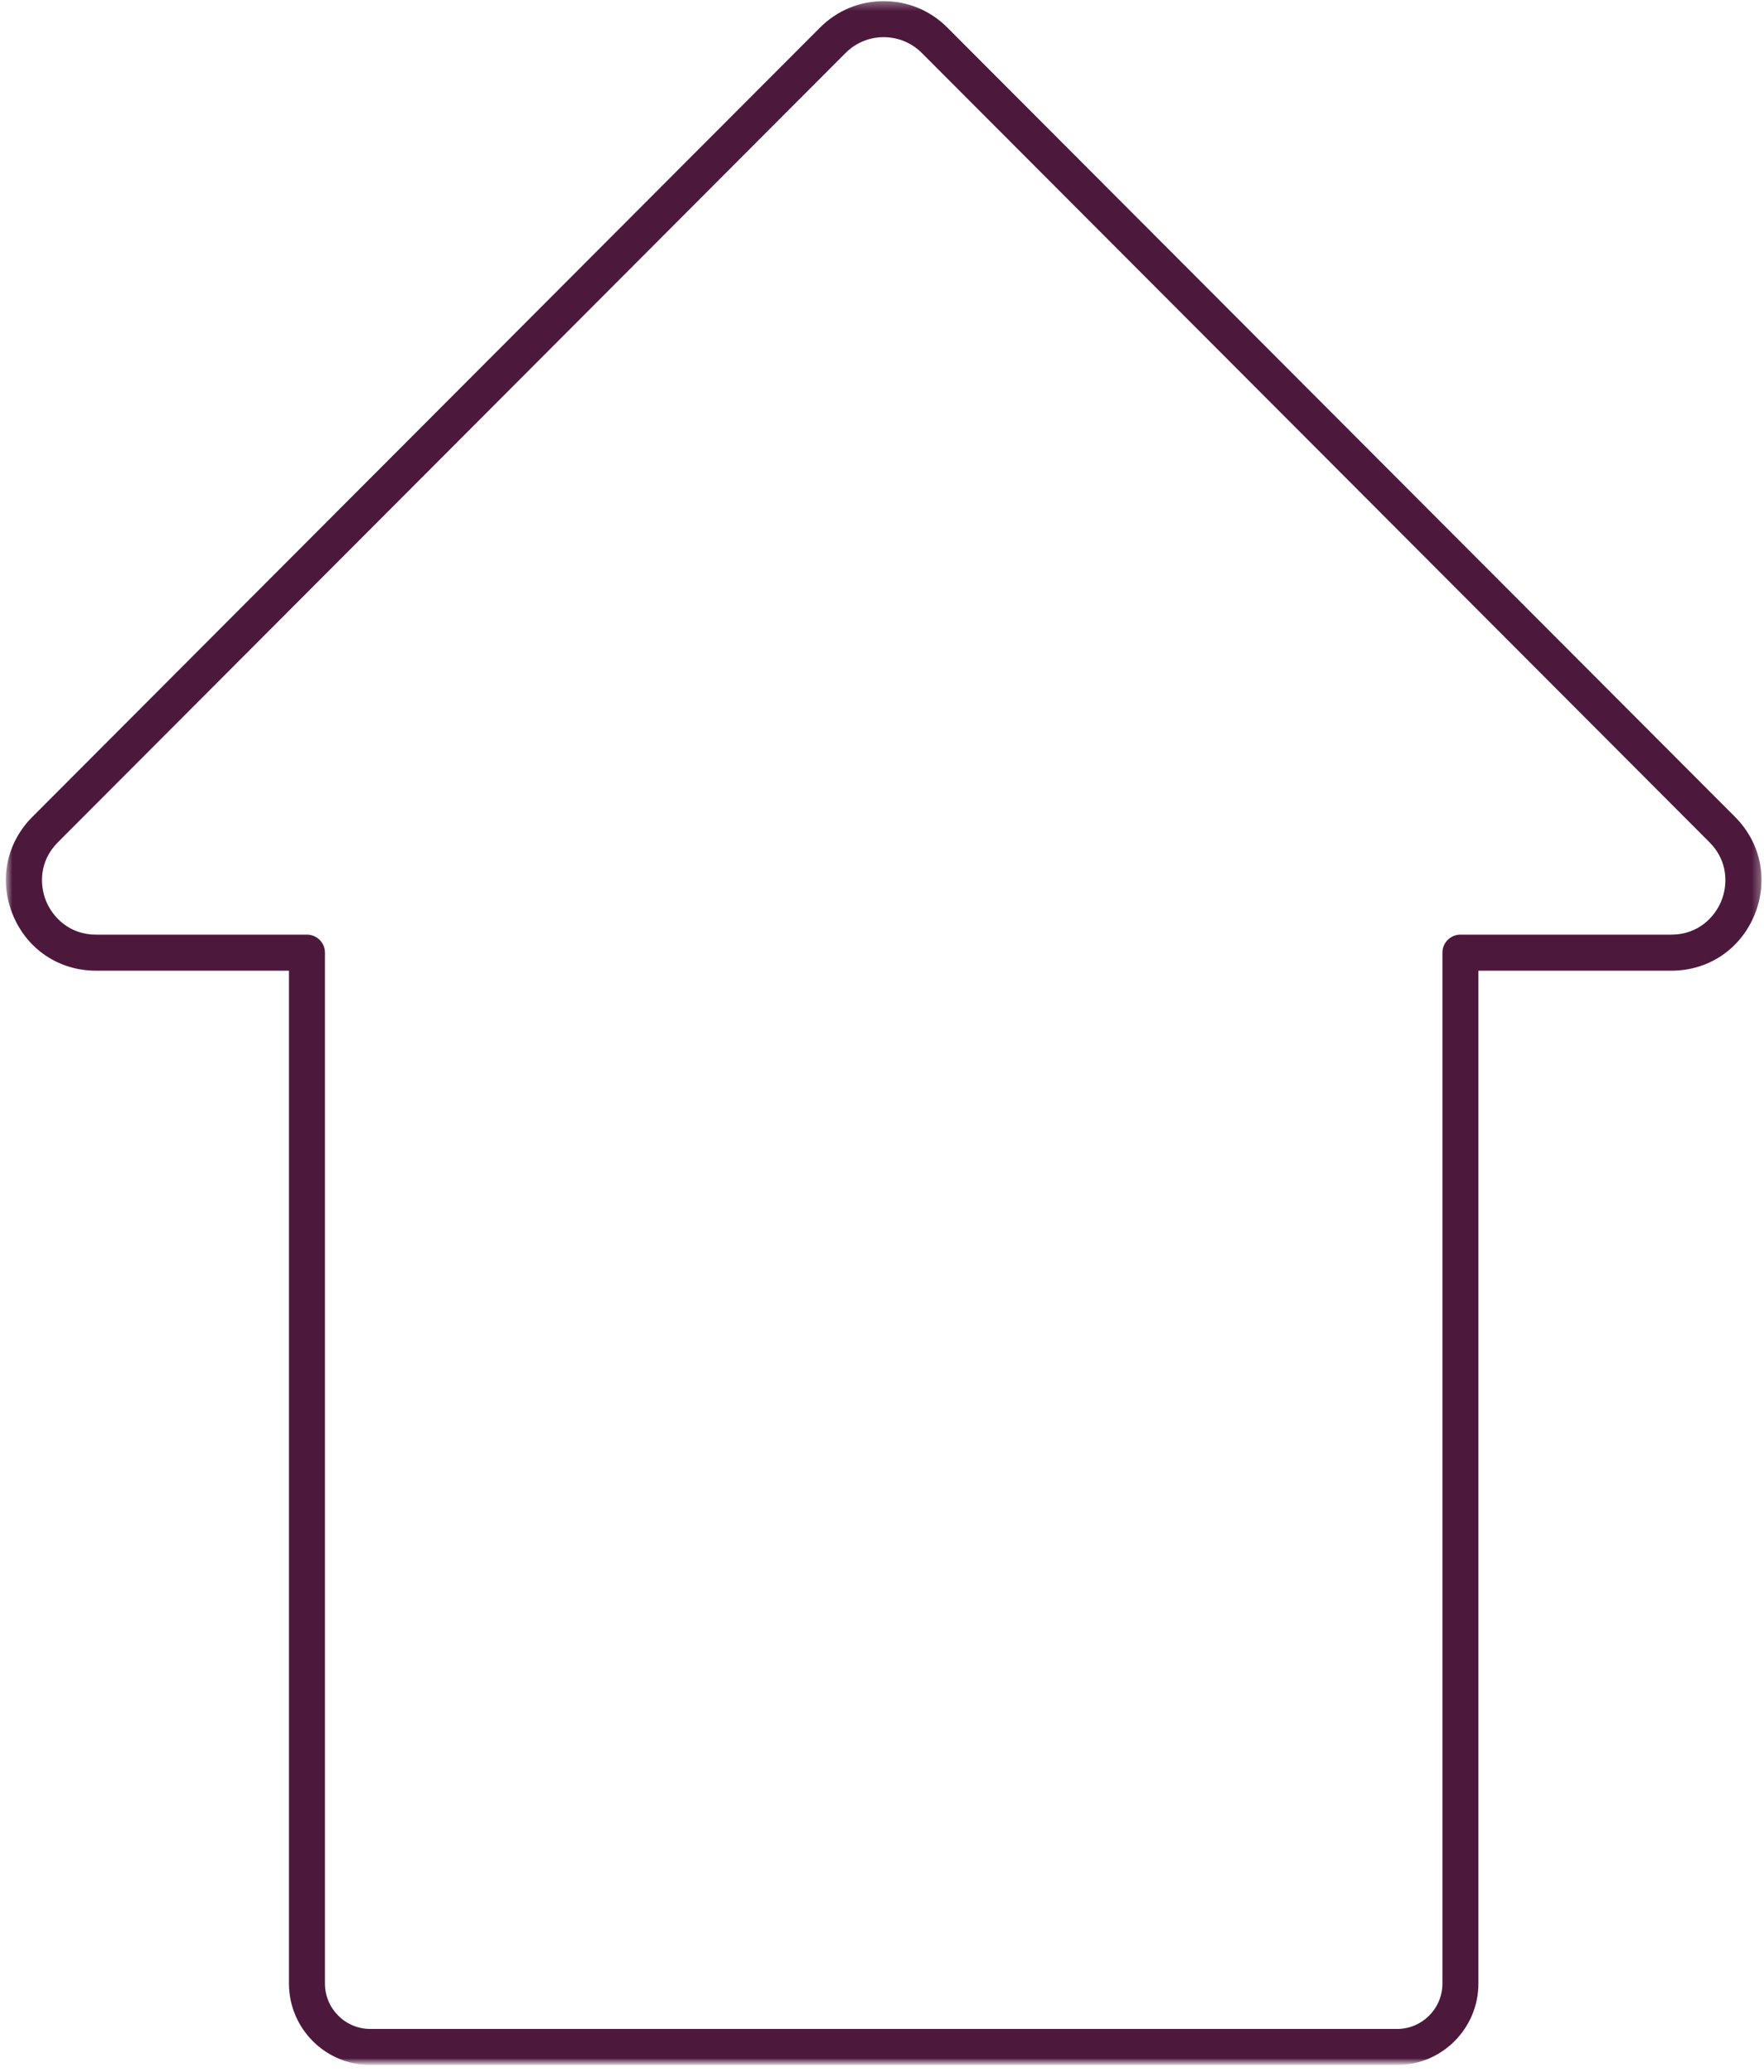 <?xml version="1.0" encoding="UTF-8"?>
<svg width="212px" height="249px" viewBox="0 0 212 249" version="1.1" xmlns="http://www.w3.org/2000/svg" xmlns:xlink="http://www.w3.org/1999/xlink">
    <title>4C1AE9FF-4FBE-44E0-90E5-8327B6CD6591</title>
    <defs>
        <polygon id="path-1" points="0.703 -0.32 211.703 -0.32 211.703 247.68 0.703 247.68"></polygon>
    </defs>
    <g id="Designs" stroke="none" stroke-width="1" fill="none" fill-rule="evenodd">
        <g id="1.4-Question-4" transform="translate(-1328, -1113)">
            <g id="Icon_Arrow-Down-Purple-Copy" transform="translate(1433.608, 1236.907) scale(1, -1) translate(-1433.608, -1236.907) translate(1328, 1113)">
                <mask id="mask-2" fill="white">
                    <use xlink:href="#path-1"></use>
                </mask>
                <g id="Clip-2"></g>
                <path d="M11.543,135.507 C8.347,135.507 6.352,137.58 5.549,139.52 C4.748,141.46 4.696,144.339 6.956,146.604 L101.616,241.443 C102.841,242.671 104.47,243.347 106.203,243.347 C107.936,243.347 109.565,242.671 110.791,241.443 L205.45,146.604 C207.71,144.339 207.659,141.46 206.857,139.52 C206.055,137.58 204.059,135.507 200.863,135.507 L175.515,135.507 C174.321,135.507 173.353,134.537 173.353,133.341 L173.353,9.47 C173.353,6.461 170.91,4.014 167.907,4.014 L44.499,4.014 C41.497,4.014 39.053,6.461 39.053,9.47 L39.053,133.341 C39.053,134.537 38.085,135.507 36.891,135.507 L11.543,135.507 Z M106.203,247.68 C103.315,247.68 100.6,246.553 98.557,244.507 L3.898,149.667 C0.746,146.51 -0.152,141.987 1.554,137.861 C3.259,133.736 7.087,131.174 11.543,131.174 L34.728,131.174 L34.728,9.47 C34.728,4.072 39.112,-0.32 44.499,-0.32 L167.907,-0.32 C173.295,-0.32 177.678,4.072 177.678,9.47 L177.678,131.174 L200.863,131.174 C205.319,131.174 209.147,133.736 210.853,137.861 C212.558,141.987 211.66,146.51 208.509,149.667 C208.509,149.667 208.509,149.667 208.509,149.667 L113.848,244.507 C111.807,246.553 109.091,247.68 106.203,247.68 L106.203,247.68 Z" id="Fill-1" fill="#4C193C" mask="url(#mask-2)"></path>
            </g>
        </g>
    </g>
</svg>